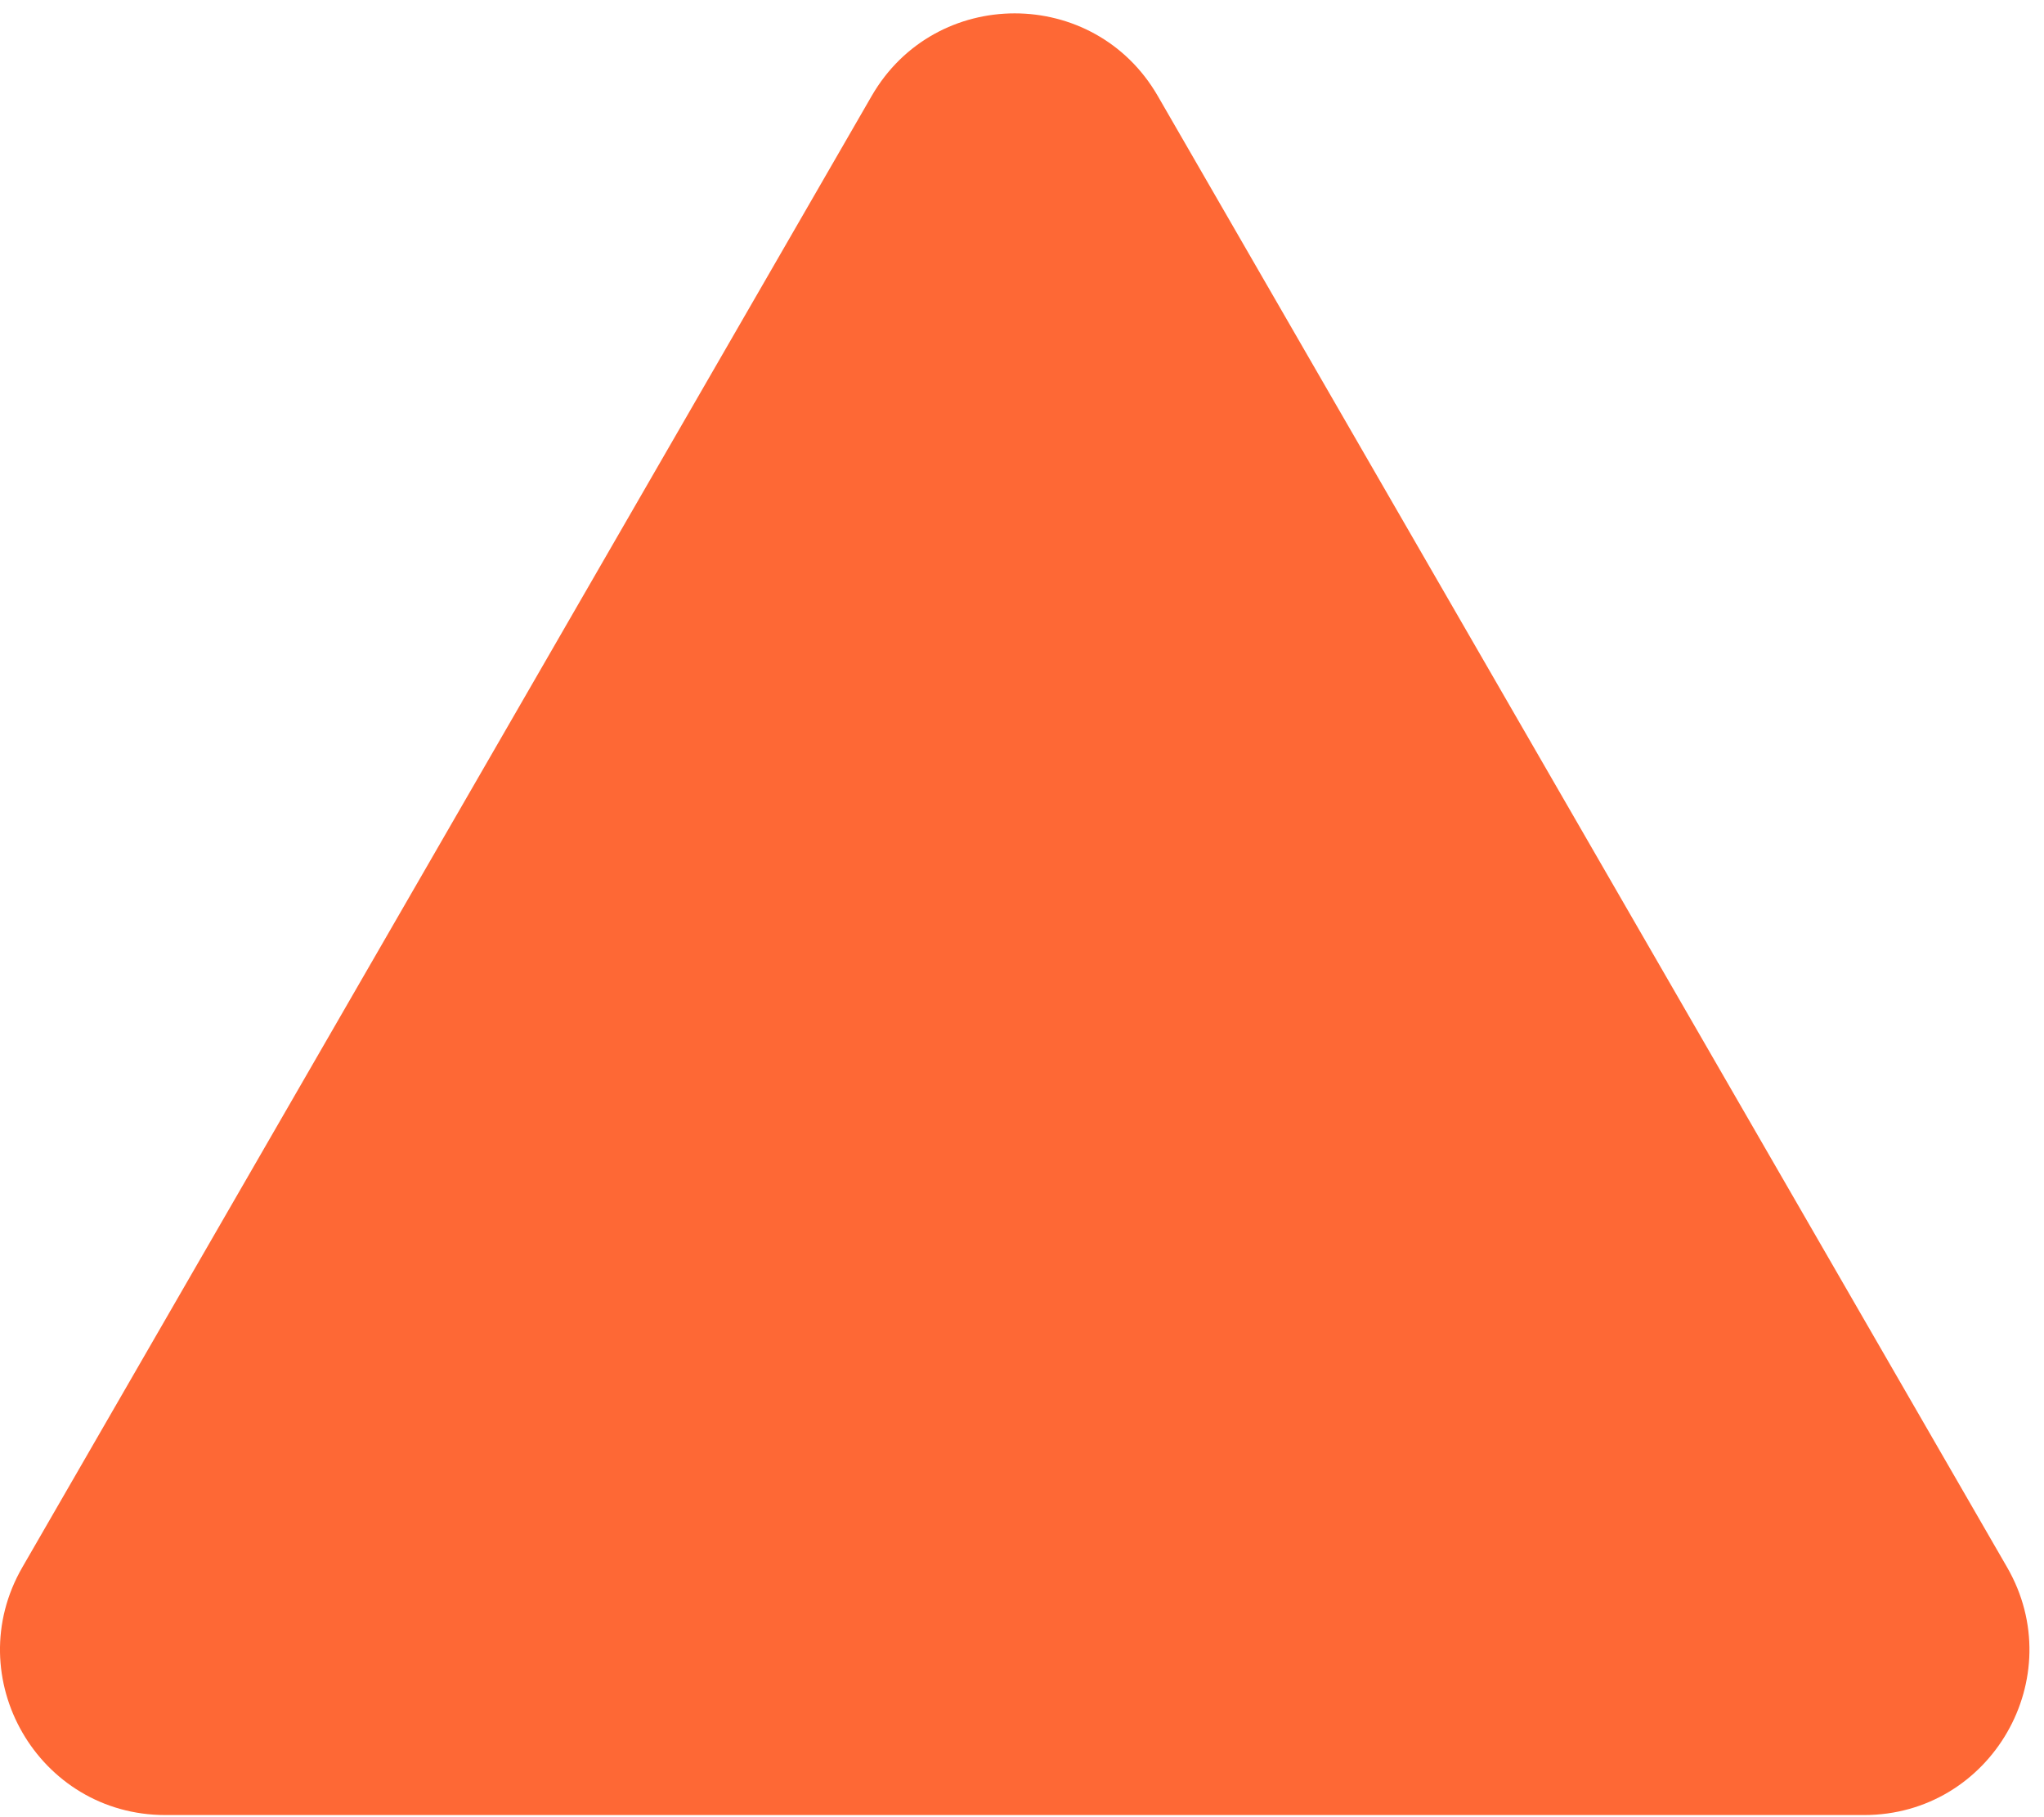 <?xml version="1.0" encoding="UTF-8"?> <svg xmlns="http://www.w3.org/2000/svg" width="99" height="88" viewBox="0 0 99 88" fill="none"><path d="M42.219 4.647C45.298 -0.686 52.996 -0.686 56.076 4.647L97.212 75.897C100.291 81.231 96.442 87.897 90.284 87.897H8.011C1.853 87.897 -1.996 81.231 1.083 75.897L42.219 4.647Z" fill="#FE6835"></path></svg> 